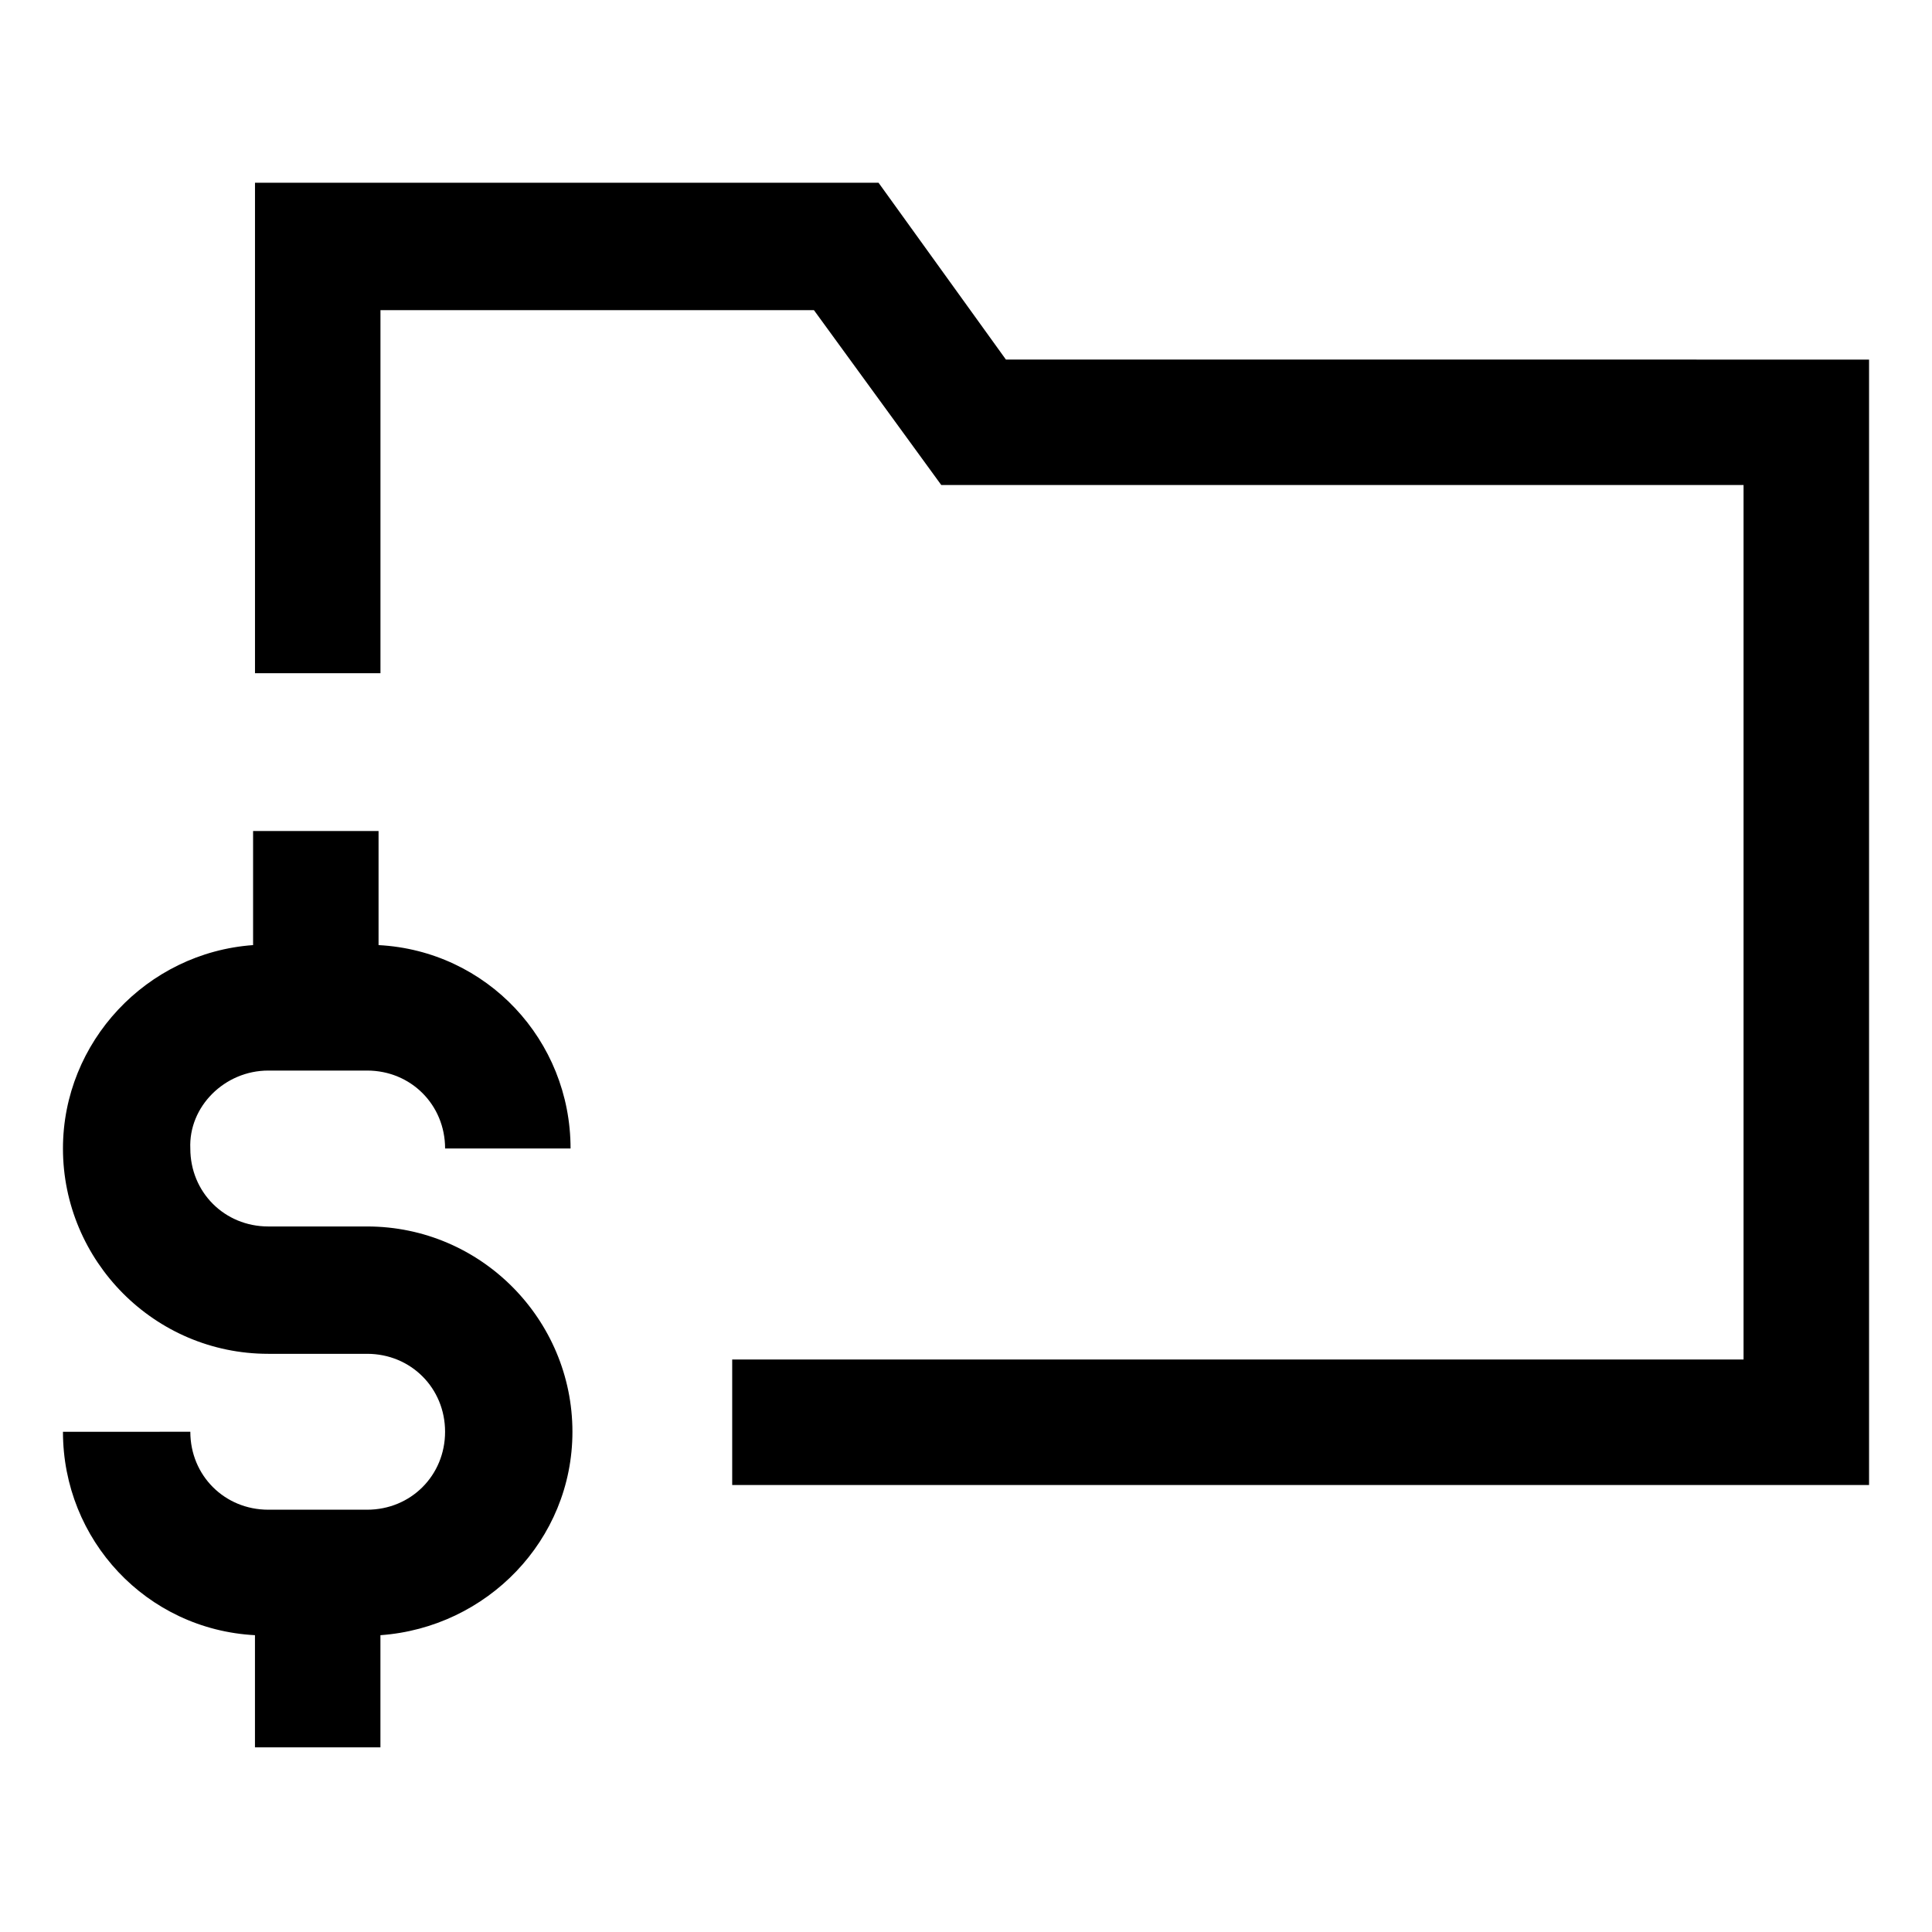 <?xml version="1.0" encoding="UTF-8"?>
<!-- Uploaded to: ICON Repo, www.svgrepo.com, Generator: ICON Repo Mixer Tools -->
<svg fill="#000000" width="800px" height="800px" version="1.1" viewBox="144 144 512 512" xmlns="http://www.w3.org/2000/svg">
 <g>
  <path d="m410.58 239.29-33.754-46.855h-165.25v129.98h33.25v-96.227h114.87l33.754 46.352h212.61v231.75h-268.02v33.254h301.28v-298.25z"/>
  <path d="m215.1 427.71h26.199c11.586 0 20.656 9.07 20.656 20.656h33.25c0-28.719-22.168-52.395-50.883-53.906v-30.23h-33.25v30.23c-28.219 2.016-50.387 25.695-50.387 53.906 0 29.727 24.184 54.41 54.41 54.41h26.199c11.586 0 20.656 9.07 20.656 20.656 0 11.586-9.07 20.656-20.656 20.656h-26.199c-11.586 0-20.656-9.07-20.656-20.656l-33.754 0.004c0 28.719 22.168 52.395 50.883 53.906v29.727h33.25v-29.727c28.215-2.016 50.883-25.191 50.883-53.906 0-29.727-24.184-54.41-54.41-54.41h-26.199c-11.586 0-20.656-9.07-20.656-20.656-0.496-11.086 9.074-20.66 20.664-20.66z"/>
 </g>
</svg>